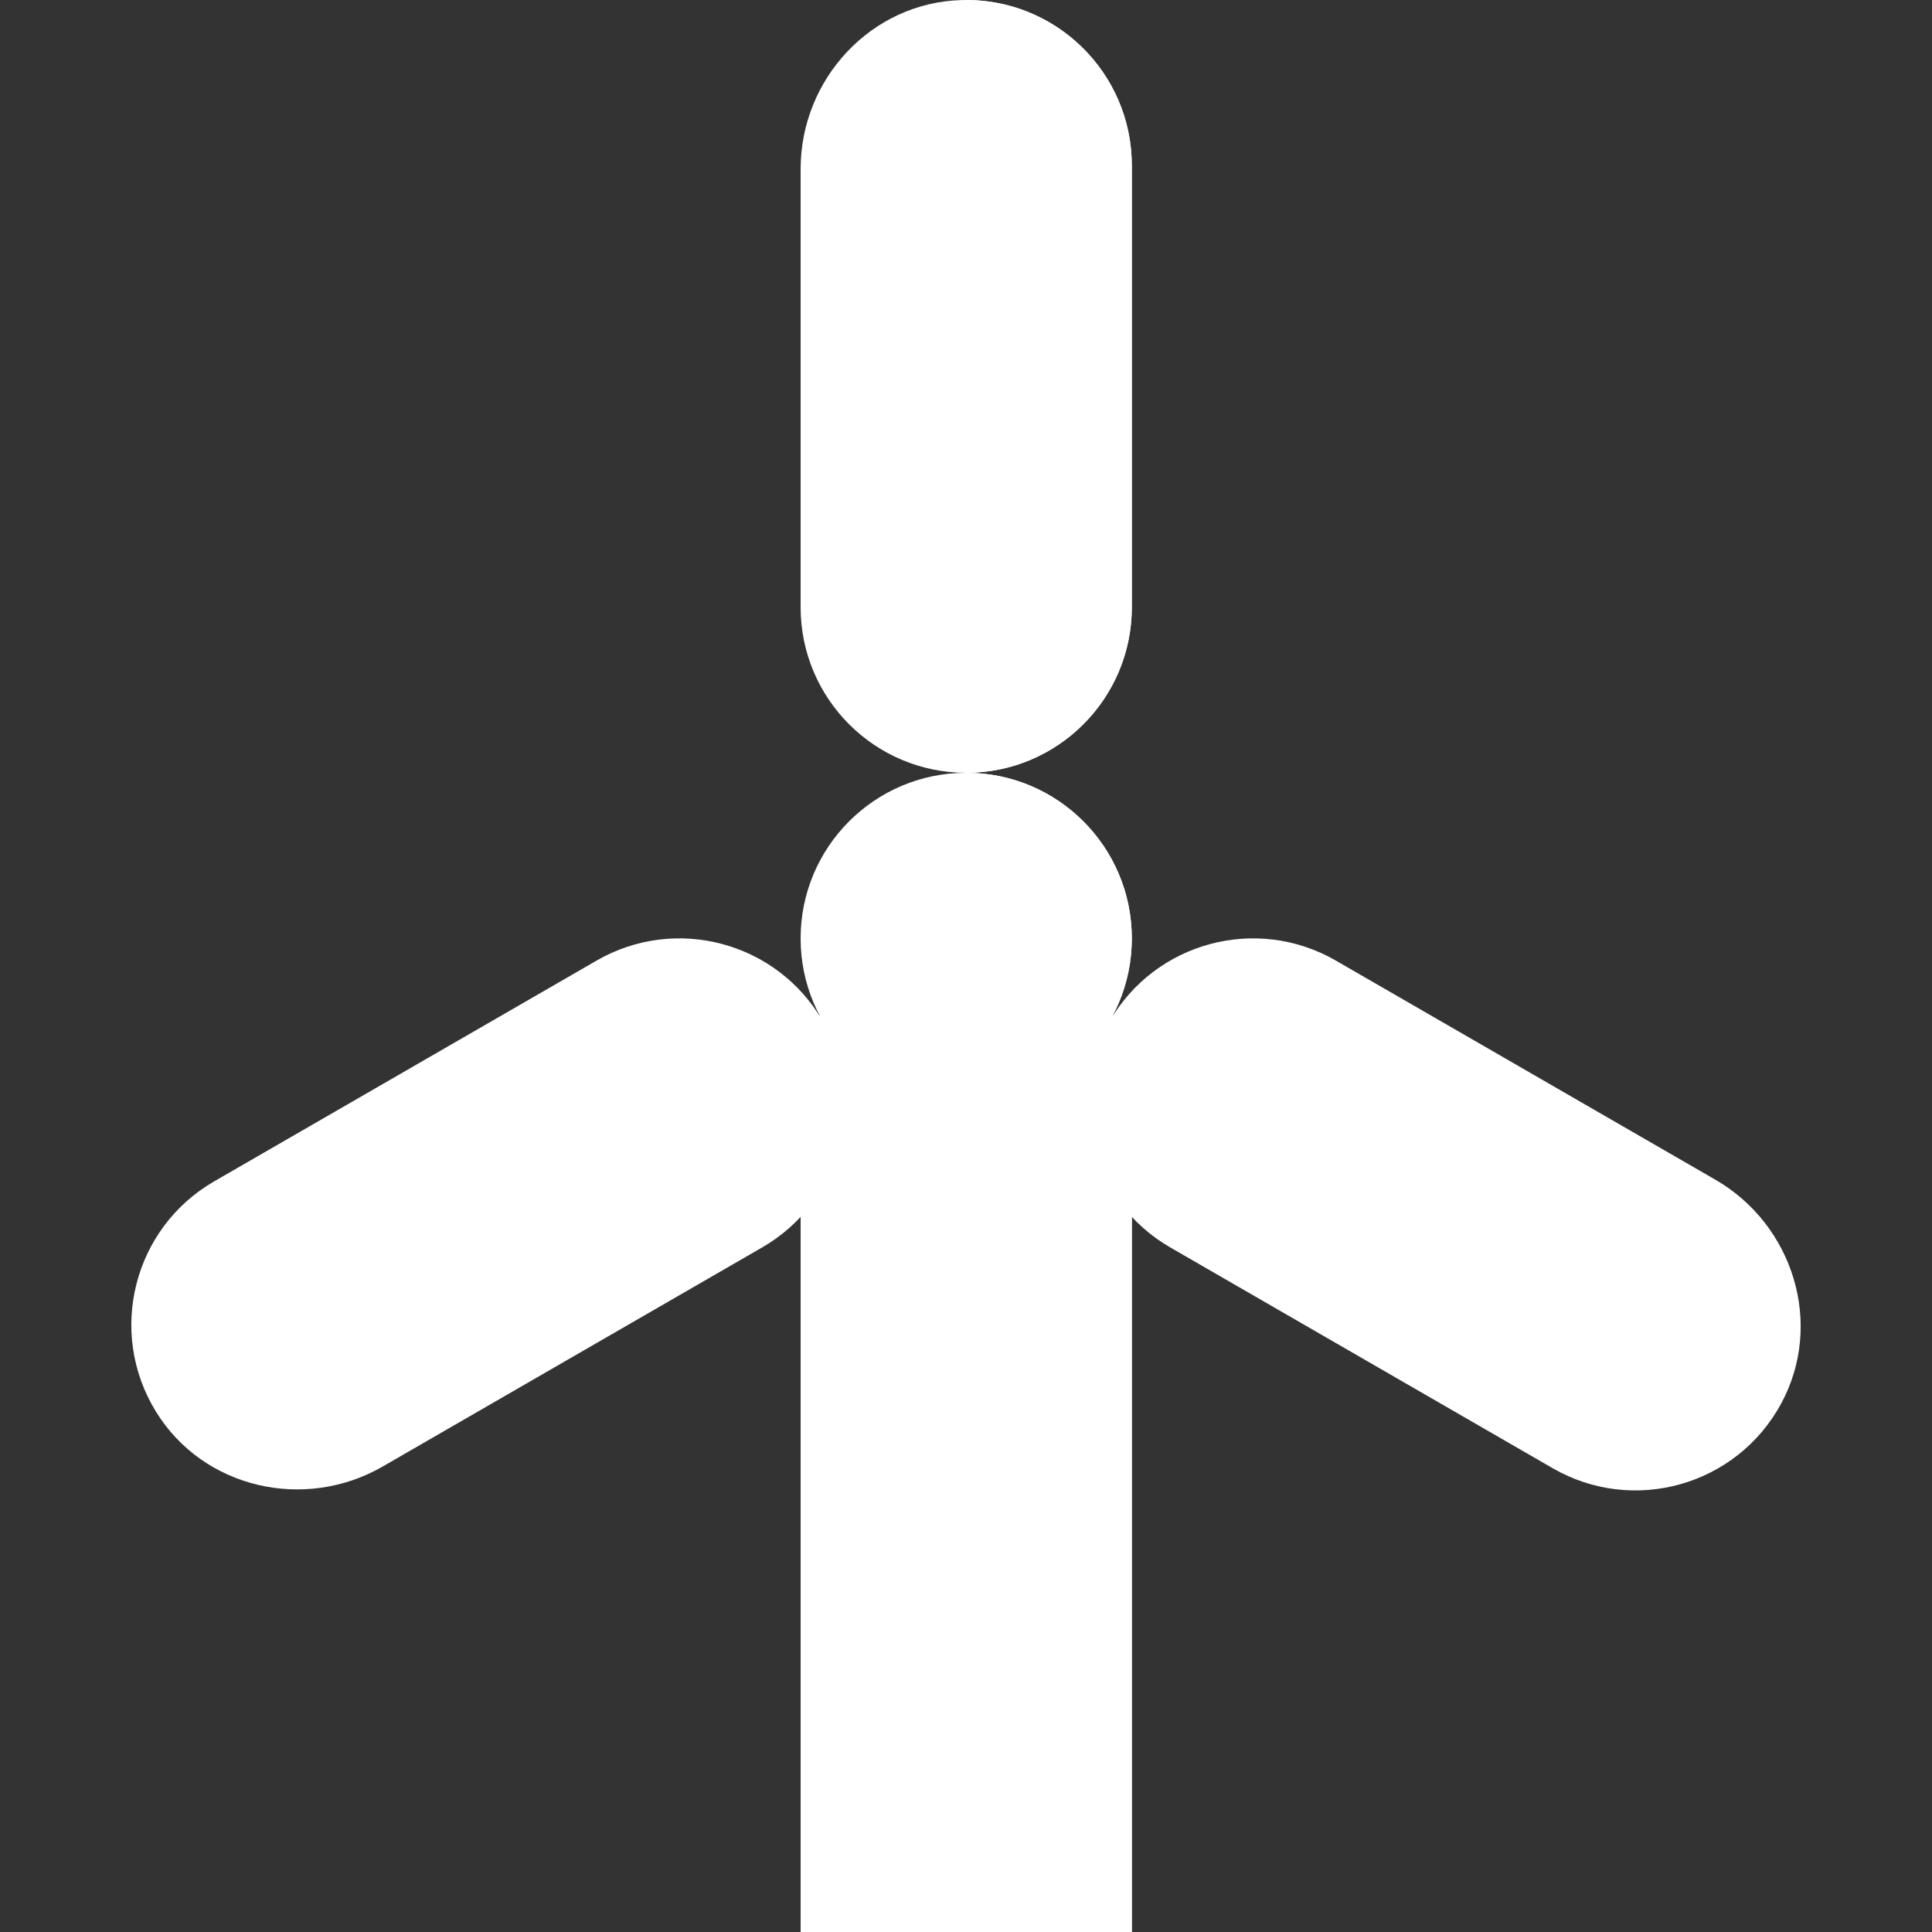 <!DOCTYPE svg PUBLIC "-//W3C//DTD SVG 1.1//EN" "http://www.w3.org/Graphics/SVG/1.1/DTD/svg11.dtd">
<!-- Uploaded to: SVG Repo, www.svgrepo.com, Transformed by: SVG Repo Mixer Tools -->
<svg version="1.1" id="Layer_1" xmlns="http://www.w3.org/2000/svg" xmlns:xlink="http://www.w3.org/1999/xlink" viewBox="0 0 512 512" xml:space="preserve" width="800px" height="800px" fill="#000000">
<rect x="0" y="0" width="512" height="512" fill="#333333" stroke="none"/>
<g id="SVGRepo_bgCarrier" stroke-width="0"/>
<g id="SVGRepo_tracerCarrier" stroke-linecap="round" stroke-linejoin="round"/>
<g id="SVGRepo_iconCarrier"> <rect x="212.173" y="269.166" style="fill:#ffffff;" width="87.771" height="242.834"/> <rect x="256.058" y="269.166" style="fill:#ffffff;" width="43.886" height="242.834"/> <circle style="fill:#ffffff;" cx="256.058" cy="248.686" r="43.886"/> <g> <path style="fill:#ffffff;" d="M254.825,0.018c-23.903,0.655-42.653,20.868-42.653,44.781v116.116 c0,24.238,19.648,43.886,43.886,43.886l0,0c24.238,0,43.886-19.648,43.886-43.886V43.886 C299.944,19.238,279.627-0.663,254.825,0.018z"/> <path style="fill:#ffffff;" d="M41.321,374.088c12.519,20.373,39.399,26.504,60.109,14.547l100.56-58.058 c20.991-12.118,28.182-38.959,16.064-59.949l0,0c-12.118-20.991-38.959-28.182-59.949-16.064l-101.35,58.514 C35.408,325.404,28.333,352.949,41.321,374.088z"/> </g> <g> <path style="fill:#ffffff;" d="M472.029,371.952c11.384-21.029,3.253-47.373-17.456-59.329l-100.56-58.058 c-20.991-12.118-47.83-4.927-59.949,16.064l0,0c-12.118,20.991-4.927,47.83,16.064,59.949l101.35,58.514 C432.823,401.415,460.218,393.77,472.029,371.952z"/> <path style="fill:#ffffff;" d="M256.058,0v204.8l0,0c24.238,0,43.886-19.648,43.886-43.886V43.886 C299.944,19.648,280.297,0,256.058,0z"/> </g> <path style="fill:#ffffff;" d="M256.058,204.8v87.771c24.238,0,43.886-19.648,43.886-43.886S280.297,204.8,256.058,204.8z"/> </g>
</svg>